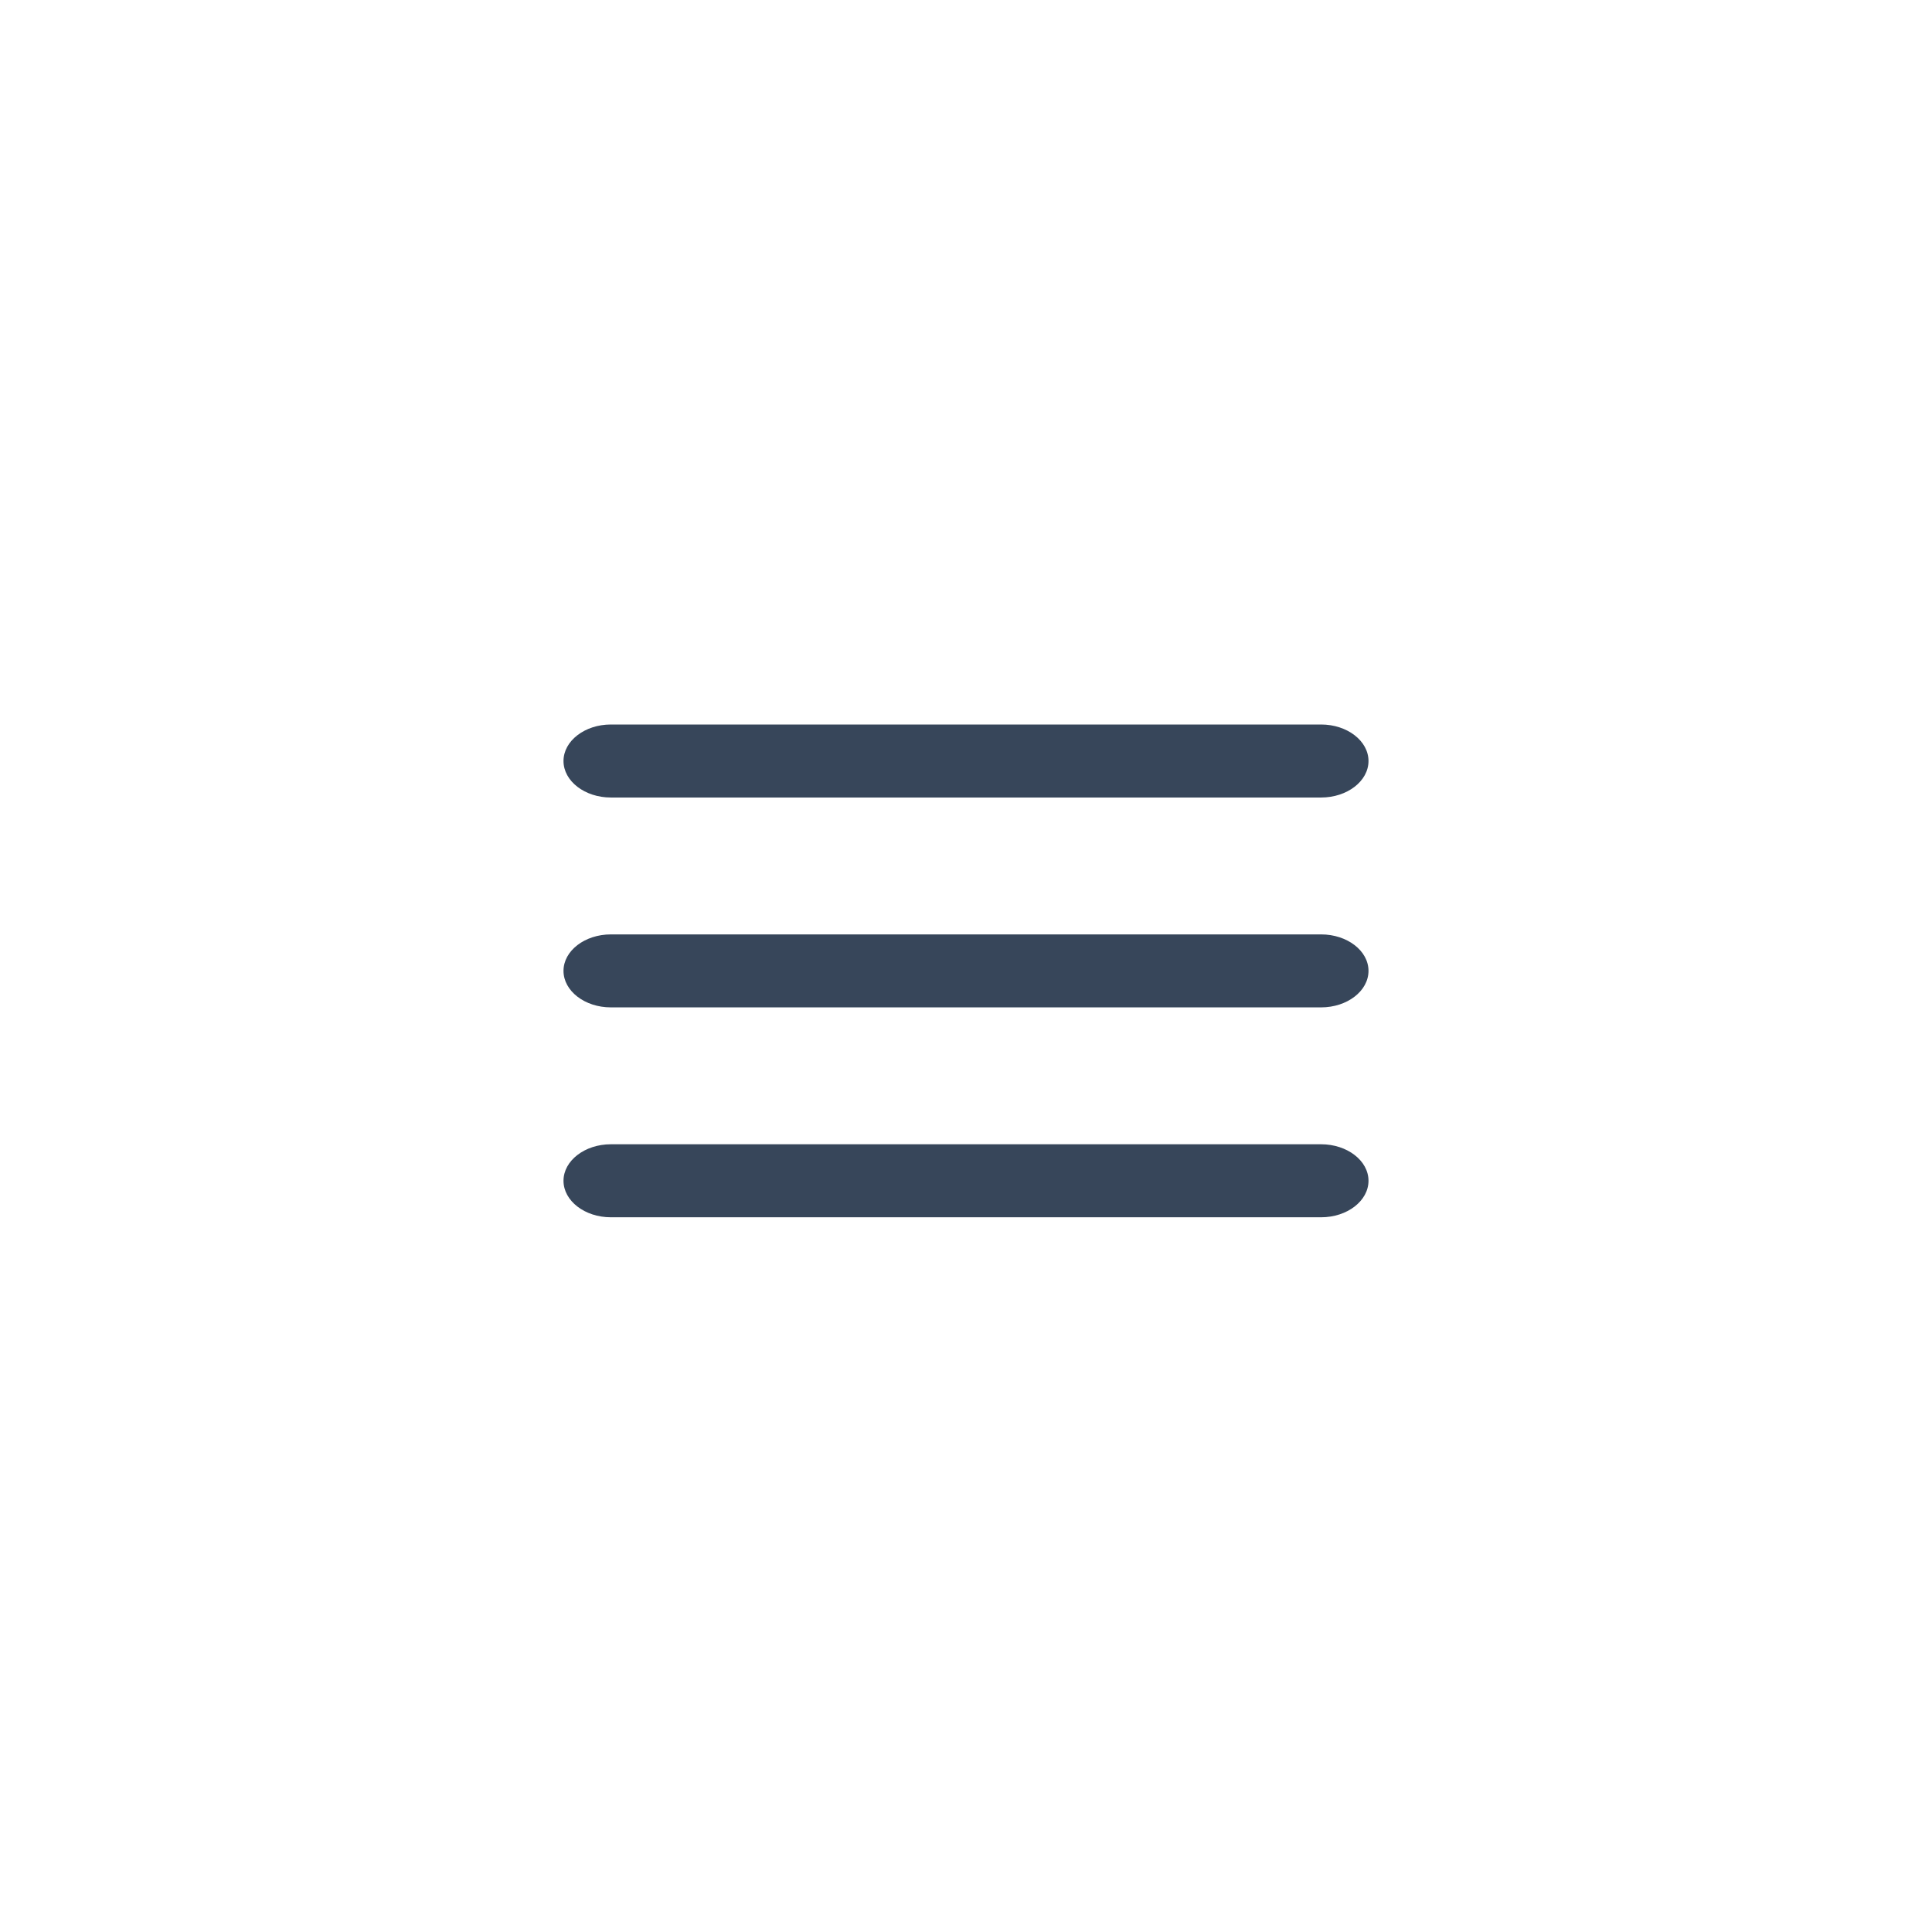 <svg width="48" height="48" viewBox="0 0 48 48" fill="none" xmlns="http://www.w3.org/2000/svg">
<path d="M32.823 25.028H15.176C14.529 25.028 14 24.62 14 24.121C14 23.622 14.529 23.215 15.176 23.215H32.823C33.471 23.215 34 23.622 34 24.121C34 24.62 33.471 25.028 32.823 25.028ZM32.823 19.814H15.176C14.529 19.814 14 19.406 14 18.907C14 18.408 14.529 18 15.176 18H32.823C33.471 18 34 18.408 34 18.907C34 19.406 33.471 19.814 32.823 19.814ZM32.823 30.243H15.176C14.529 30.243 14 29.835 14 29.336C14 28.837 14.529 28.429 15.176 28.429H32.823C33.471 28.429 34 28.837 34 29.336C34 29.835 33.471 30.243 32.823 30.243Z" fill="#37465A"/>
</svg>
